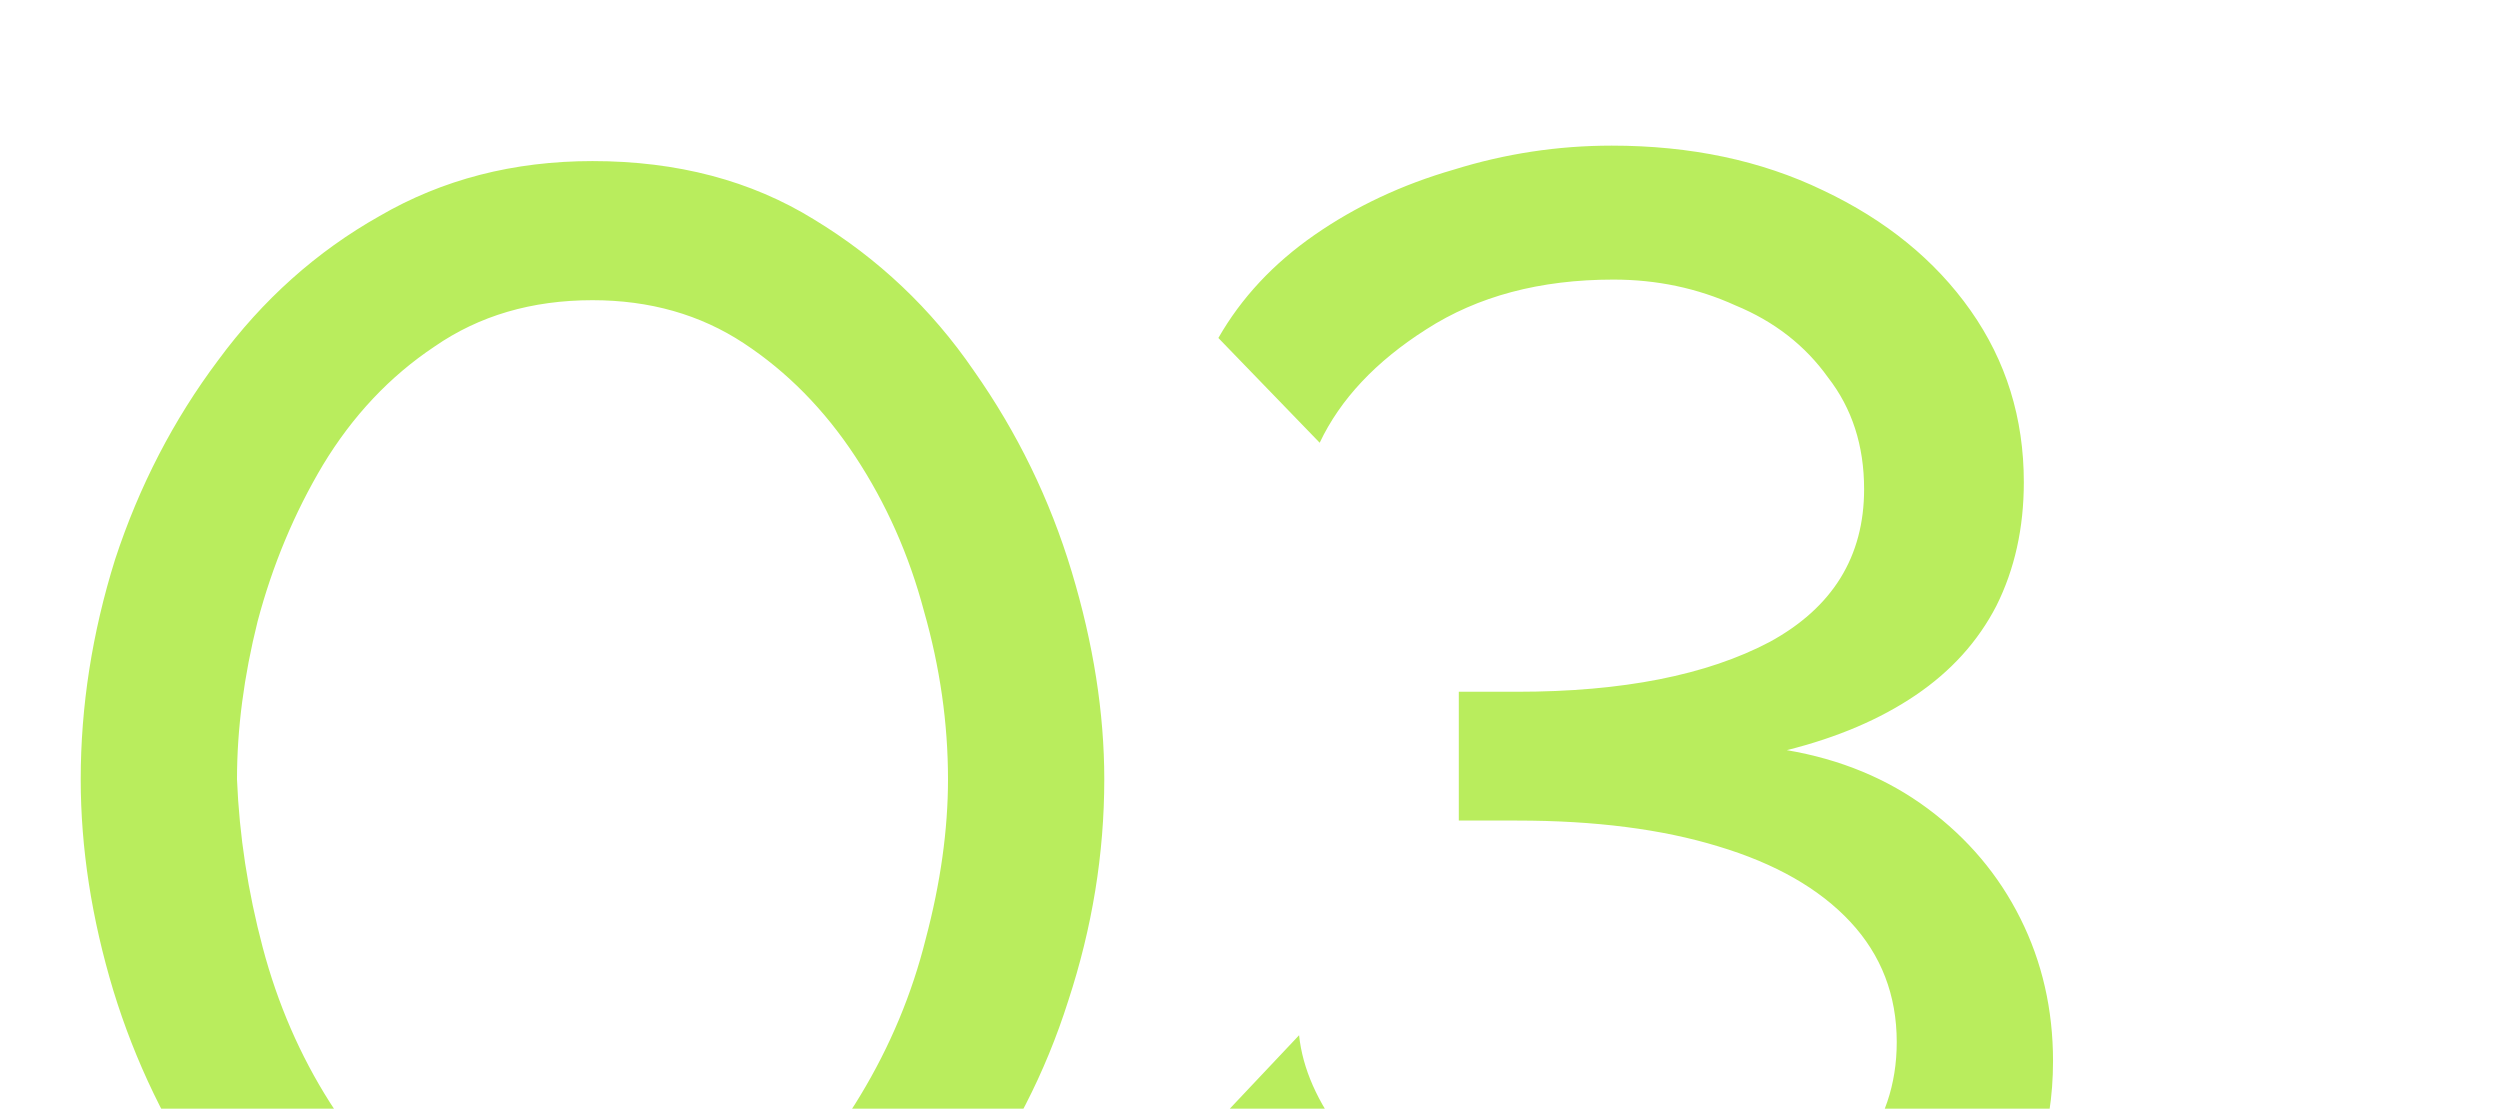 <?xml version="1.0" encoding="UTF-8"?> <svg xmlns="http://www.w3.org/2000/svg" width="230" height="102" viewBox="0 0 230 102" fill="none"><g clip-path="url(#clip0_689_117403)"><path d="M54.51 128.58C46.821 128.369 40.027 126.526 34.128 123.05C28.229 119.574 23.279 115.045 19.276 109.462C15.379 103.774 12.429 97.665 10.428 91.134C8.427 84.498 7.426 78.02 7.426 71.7C7.426 64.959 8.479 58.217 10.586 51.476C12.798 44.735 15.958 38.625 20.066 33.148C24.174 27.565 29.125 23.141 34.918 19.876C40.711 16.505 47.242 14.82 54.51 14.82C62.305 14.82 69.099 16.611 74.892 20.192C80.791 23.773 85.689 28.408 89.586 34.096C93.589 39.784 96.591 45.946 98.592 52.582C100.593 59.218 101.594 65.591 101.594 71.7C101.594 78.547 100.488 85.341 98.276 92.082C96.169 98.718 93.062 104.775 88.954 110.252C84.846 115.729 79.895 120.153 74.102 123.524C68.309 126.789 61.778 128.475 54.51 128.58ZM21.804 71.7C22.015 76.861 22.805 82.023 24.174 87.184C25.543 92.345 27.597 97.085 30.336 101.404C33.075 105.723 36.445 109.199 40.448 111.832C44.451 114.465 49.138 115.782 54.51 115.782C60.093 115.782 64.938 114.413 69.046 111.674C73.154 108.83 76.525 105.196 79.158 100.772C81.897 96.243 83.898 91.45 85.162 86.394C86.531 81.233 87.216 76.335 87.216 71.7C87.216 66.539 86.479 61.377 85.004 56.216C83.635 51.055 81.528 46.315 78.684 41.996C75.84 37.677 72.417 34.201 68.414 31.568C64.411 28.935 59.777 27.618 54.51 27.618C48.927 27.618 44.082 29.04 39.974 31.884C35.866 34.623 32.443 38.257 29.704 42.786C27.071 47.21 25.069 52.003 23.7 57.164C22.436 62.22 21.804 67.065 21.804 71.7ZM148.746 128.422C142.321 128.422 136.475 127.421 131.208 125.42C126.047 123.313 121.728 120.417 118.252 116.73C114.881 112.938 112.669 108.567 111.616 103.616L119.516 95.242C119.832 98.297 121.201 101.404 123.624 104.564C126.047 107.724 129.365 110.357 133.578 112.464C137.897 114.465 142.9 115.466 148.588 115.466C153.433 115.466 157.805 114.676 161.702 113.096C165.599 111.411 168.707 109.093 171.024 106.144C173.341 103.195 174.5 99.771 174.5 95.874C174.5 91.555 173.078 87.869 170.234 84.814C167.39 81.759 163.335 79.442 158.068 77.862C152.907 76.282 146.745 75.492 139.582 75.492H134.21V63.642H139.582C149.273 63.642 157.015 62.115 162.808 59.06C168.601 55.9 171.498 51.213 171.498 44.998C171.498 40.995 170.392 37.572 168.18 34.728C166.073 31.779 163.229 29.567 159.648 28.092C156.172 26.512 152.433 25.722 148.43 25.722C141.689 25.722 135.948 27.249 131.208 30.304C126.573 33.253 123.308 36.729 121.412 40.732L112.09 31.094C114.197 27.407 117.146 24.247 120.938 21.614C124.73 18.981 128.996 16.979 133.736 15.61C138.476 14.135 143.321 13.398 148.272 13.398C155.54 13.398 162.018 14.767 167.706 17.506C173.499 20.245 178.029 23.931 181.294 28.566C184.559 33.201 186.192 38.467 186.192 44.366C186.192 48.579 185.349 52.371 183.664 55.742C181.979 59.007 179.503 61.746 176.238 63.958C172.973 66.17 169.023 67.855 164.388 69.014C169.339 69.857 173.657 71.647 177.344 74.386C181.031 77.125 183.875 80.495 185.876 84.498C187.877 88.501 188.878 92.872 188.878 97.612C188.878 104.143 186.982 109.725 183.19 114.36C179.398 118.889 174.447 122.365 168.338 124.788C162.334 127.211 155.803 128.422 148.746 128.422Z" fill="#B9ED5D"></path></g><defs><clipPath id="clip0_689_117403"><rect width="230" height="102" fill="white"></rect></clipPath></defs></svg> 